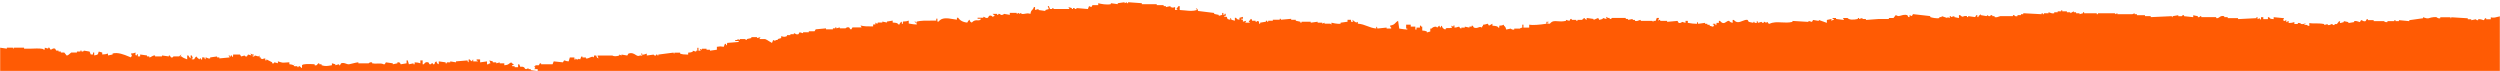 <svg width="1688" height="48" viewBox="0 0 1688 48" fill="none" xmlns="http://www.w3.org/2000/svg">
<mask id="mask0_67_5243" style="mask-type:luminance" maskUnits="userSpaceOnUse" x="0" y="0" width="1688" height="48">
<path d="M1688 0H0V48H1688V0Z" fill="white"/>
</mask>
<g mask="url(#mask0_67_5243)">
<path fill-rule="evenodd" clip-rule="evenodd" d="M4.634 32.848C3.106 32.629 1.553 32.41 0 32.191V48H363.025H1688V11.029C1687.16 11.18 1686.48 11.355 1685.87 11.511C1684.44 11.879 1683.44 12.136 1681.79 11.686V12.999H1678.68V12.343H1677.91C1677.78 12.562 1677.65 12.78 1677.52 12.999C1677.39 13.218 1677.25 13.437 1677.13 13.656C1677.09 13.664 1676.94 13.612 1676.71 13.533C1675.98 13.282 1674.45 12.756 1673.25 12.999V13.656C1672.27 13.819 1671.91 13.289 1671.76 13.08C1671.73 13.031 1671.71 12.999 1671.69 12.999C1671.18 13.109 1670.66 13.218 1670.14 13.328C1669.62 13.437 1669.1 13.546 1668.59 13.656V12.999H1666.26V12.343C1662.93 12.125 1659.58 11.922 1656.24 11.72L1655.41 11.669C1654.86 11.765 1654.95 11.969 1655.03 12.127C1655.1 12.275 1655.16 12.383 1654.64 12.326V11.669H1647.67V12.326C1645.97 12.662 1645.34 11.669 1645.34 11.669C1642.94 11.147 1639.91 12.326 1639.91 12.326C1638.66 12.572 1637.6 12.171 1636.87 11.895C1636.5 11.755 1636.21 11.647 1636.02 11.669V12.326C1634.34 12.565 1632.65 12.799 1630.95 13.034C1629.55 13.229 1628.14 13.424 1626.73 13.622V14.279C1624.43 14.043 1622.1 13.824 1619.77 13.605V14.262H1617.44V13.605H1616.66V14.262H1612V14.918C1610.47 15.221 1609.83 14.449 1609.7 14.29C1609.69 14.272 1609.68 14.262 1609.67 14.262L1602.71 14.262V13.605H1598.83V12.949H1598.05C1597.93 13.167 1597.8 13.385 1597.66 13.604C1597.53 13.823 1597.4 14.043 1597.28 14.262C1596.23 14.583 1595.66 14.227 1595.17 13.924C1594.84 13.719 1594.54 13.537 1594.17 13.605C1594.04 13.824 1593.91 14.042 1593.78 14.26C1593.65 14.48 1593.52 14.699 1593.39 14.918C1593.33 14.932 1593.14 14.862 1592.87 14.759C1592.1 14.478 1590.69 13.953 1589.51 14.262V14.918C1588.86 15.028 1588.21 15.137 1587.57 15.247C1586.92 15.356 1586.28 15.466 1585.63 15.575V14.918C1585.11 14.809 1584.59 14.7 1584.07 14.59C1583.56 14.481 1583.04 14.371 1582.52 14.262V14.918L1580.19 15.575C1579.7 15.384 1579.83 15.21 1579.96 15.026C1580.12 14.804 1580.29 14.565 1579.42 14.262C1579.15 14.59 1578.9 14.918 1578.64 15.247C1578.38 15.575 1578.13 15.903 1577.86 16.232H1576.31V16.888C1575.28 17.172 1574.92 16.513 1574.8 16.297C1574.78 16.257 1574.77 16.232 1574.76 16.232C1574.36 16.183 1574.06 16.345 1573.73 16.528C1573.26 16.791 1572.71 17.096 1571.65 16.888V16.232L1569.32 16.888V16.232C1566.97 15.778 1564.77 15.788 1562.93 15.796C1561.43 15.803 1560.17 15.808 1559.25 15.558V17.528C1558.4 17.305 1558.28 17.354 1558.2 17.318C1558.13 17.289 1558.09 17.204 1557.7 16.871C1557.7 16.871 1554.69 16.77 1556.15 16.215C1556.23 15.756 1556.42 15.829 1556.59 15.894C1556.75 15.959 1556.9 16.017 1556.92 15.558C1556.62 15.648 1556.38 15.765 1556.15 15.879C1555.59 16.151 1555.07 16.405 1553.82 16.215C1553.82 16.215 1553.04 15.238 1551.49 15.558V16.215H1549.16V14.902L1549.11 14.917C1547.89 15.311 1547.28 15.508 1545.28 15.558V14.245H1544.5V14.902H1543.72V13.588C1543.2 13.807 1542.67 14.026 1542.17 14.245C1541.46 13.485 1541.54 13.388 1541.76 13.13C1541.9 12.971 1542.08 12.751 1542.17 12.275C1539.84 12.04 1537.51 11.821 1535.18 11.602V12.915C1533.84 12.789 1533.33 12.791 1532.96 12.573C1532.69 12.413 1532.49 12.135 1532.07 11.602H1531.3V12.915H1528.19V11.602H1526.64C1526.64 11.602 1526.79 14.009 1525.86 12.915V12.258C1525.6 12.368 1525.34 12.477 1525.09 12.587C1524.83 12.696 1524.57 12.806 1524.31 12.915V11.602H1523.53V12.258C1519.4 12.46 1515.27 12.679 1511.13 12.898V12.242H1504.15V11.585H1501.82V10.928C1500.03 10.504 1499.28 11.066 1498.57 11.591C1497.99 12.024 1497.45 12.432 1496.38 12.242V11.585H1486.31V10.928H1485.54C1485.52 10.932 1485.49 10.973 1485.46 11.034C1485.31 11.278 1484.98 11.841 1483.98 11.585V10.928C1483.26 10.736 1482.78 10.666 1482.35 10.603C1481.88 10.534 1481.48 10.475 1480.88 10.272V11.585L1480.85 11.582C1478.78 11.364 1476.71 11.146 1474.66 10.928V10.272C1473.67 10.095 1473.32 10.636 1473.18 10.847C1473.15 10.897 1473.13 10.928 1473.11 10.928H1470.78V10.272C1470.13 10.381 1469.49 10.491 1468.84 10.6C1468.2 10.71 1467.55 10.819 1466.9 10.928V11.585C1466.35 11.593 1466.42 11.466 1466.5 11.319C1466.58 11.168 1466.67 10.997 1466.12 10.928L1465.27 10.969C1460.9 11.174 1456.54 11.379 1452.17 11.568V10.912H1448.29V10.255H1442.85V9.598H1441.3V8.942C1441.04 9.051 1440.78 9.161 1440.52 9.27C1440.27 9.38 1440.01 9.489 1439.75 9.598H1429.68V8.942C1429.41 9.051 1429.16 9.161 1428.9 9.27C1428.64 9.38 1428.39 9.489 1428.12 9.598V8.942L1416.5 8.942V9.598H1415.73V8.942H1407.21V8.285H1406.43V8.942L1404.1 9.598V8.942H1401.77V8.285H1400.22V7.629L1397.89 8.942V8.285H1395.56V7.629H1392.46V6.972H1391.68V7.629H1389.35V8.285H1387.02V8.942C1385.81 9.248 1384.72 8.814 1383.98 8.518C1383.61 8.374 1383.34 8.263 1383.16 8.285V8.942H1380.06V9.598H1379.28V8.942H1378.5V9.598C1374.37 9.363 1370.24 9.144 1366.11 8.925V9.582H1364.55V10.238H1362.22V10.895C1360.86 11.234 1360.5 10.823 1360.22 10.502C1360.12 10.393 1360.03 10.294 1359.92 10.238H1359.14V10.878H1350.63C1350.31 10.921 1349.99 11.053 1349.64 11.198C1348.9 11.505 1348.04 11.867 1346.74 11.534V10.878H1345.19V10.221C1344.2 10.03 1343.84 10.581 1343.7 10.796C1343.67 10.846 1343.65 10.878 1343.64 10.878C1342.62 11.011 1342.52 10.801 1342.4 10.566C1342.34 10.443 1342.28 10.313 1342.08 10.221L1341.31 10.878C1340.65 10.768 1340.01 10.659 1339.36 10.549C1338.72 10.44 1338.07 10.331 1337.43 10.221V9.565C1337.04 9.812 1336.86 10.011 1336.67 10.209C1336.47 10.415 1336.28 10.62 1335.87 10.878V11.534H1335.1V10.221C1334.4 10.003 1334.13 10.564 1333.91 11.022C1333.8 11.27 1333.69 11.487 1333.54 11.534L1328.88 10.878V11.534H1328.11V10.878C1326.69 10.635 1326.1 10.91 1325.66 11.108C1325.11 11.363 1324.83 11.491 1323.45 10.221H1322.67V12.191C1322.16 12.082 1321.64 11.972 1321.12 11.863C1320.6 11.753 1320.08 11.644 1319.57 11.534V10.878L1317.24 11.534V10.878H1316.46V12.191C1316.2 12.082 1315.94 11.972 1315.68 11.863C1315.43 11.753 1315.17 11.644 1314.91 11.534V12.191C1313.6 11.753 1312.3 11.316 1311.02 10.878V11.534H1309.47V12.191C1307.67 12.662 1304.34 11.905 1303.28 11.518V10.861C1299.43 10.423 1295.54 9.986 1291.66 9.548C1291.54 9.767 1291.41 9.986 1291.27 10.204C1291.14 10.423 1291.01 10.642 1290.89 10.861C1290.62 10.752 1290.37 10.642 1290.11 10.533C1289.85 10.423 1289.6 10.314 1289.33 10.204V11.518H1288.56C1288.28 11.08 1288.03 10.642 1287.78 10.204C1286.18 9.754 1284.85 10.131 1283.65 10.472C1282.92 10.679 1282.24 10.874 1281.57 10.861C1281.3 10.751 1281.05 10.642 1280.79 10.532C1280.53 10.423 1280.28 10.314 1280.01 10.204C1279.51 10.861 1278.99 11.518 1278.46 12.174H1275.36V12.831H1268.37C1266.99 12.929 1265.62 13.035 1264.24 13.142C1262.78 13.254 1261.32 13.367 1259.85 13.471V12.814H1257.52V12.157L1255.19 12.814V12.157H1254.42V12.814C1251.08 13.538 1248.6 13.42 1247.45 12.157H1244.35C1244.62 12.595 1244.87 13.033 1245.12 13.471L1239.71 12.814V12.157H1237.38V12.814H1238.16V13.471H1237.38C1237.06 13.838 1237.08 13.866 1237.08 13.868C1237.08 13.871 1237.05 13.847 1236.61 14.127V12.814C1236.09 12.923 1235.57 13.033 1235.05 13.142C1234.53 13.252 1234.01 13.361 1233.5 13.47V15.44C1232.6 15.112 1231.69 14.784 1230.78 14.455C1229.87 14.127 1228.97 13.799 1228.06 13.47V14.127C1227.43 14.018 1226.78 13.908 1226.14 13.799C1225.49 13.689 1224.85 13.58 1224.21 13.47C1224.08 13.689 1223.95 13.908 1223.82 14.127C1223.69 14.346 1223.56 14.565 1223.43 14.784L1221.1 14.127V14.784C1219.3 14.674 1217.49 14.565 1215.68 14.455C1213.87 14.346 1212.06 14.237 1210.26 14.127V14.784C1207.68 15.386 1205.22 15.251 1202.88 15.122C1199.98 14.963 1197.27 14.815 1194.75 16.08C1194 16 1193.85 15.663 1193.69 15.336C1193.58 15.114 1193.48 14.896 1193.2 14.767L1192.42 15.424L1191.64 14.767H1190.87V15.424C1189.88 15.512 1189.75 15.279 1189.62 15.057C1189.56 14.942 1189.49 14.83 1189.31 14.767L1186.99 15.424C1186.73 14.719 1186.78 14.606 1186.74 14.537C1186.71 14.479 1186.62 14.454 1186.21 14.11V15.424H1184.66V14.767H1183.88V15.424C1182.83 15.205 1181.8 14.986 1180.78 14.767L1180.77 14.767C1180.5 14.329 1180.25 13.891 1180 13.454C1178.89 13.184 1177.72 13.659 1176.52 14.145C1174.59 14.931 1172.58 15.744 1170.68 13.454H1169.9V15.424C1167.9 15.087 1167.57 14.11 1167.57 14.11C1166.85 13.912 1166.21 14.342 1165.55 14.788C1164.42 15.555 1163.21 16.367 1161.36 14.11H1160.58V15.424H1159.03C1159.03 15.424 1158.98 17.949 1158.26 16.737V16.08H1156.7C1155.8 16.619 1157.48 16.737 1157.48 16.737C1157.35 16.956 1157.22 17.174 1157.09 17.393C1156.96 17.612 1156.83 17.831 1156.7 18.05L1154.37 17.393V16.737H1152.82V16.08H1151.27V15.424L1146.61 16.08C1146.35 15.375 1146.4 15.262 1146.36 15.194C1146.33 15.135 1146.24 15.11 1145.83 14.767V16.08C1143.58 16.066 1142.22 15.844 1140.72 15.598C1140.36 15.54 1140 15.481 1139.62 15.424V14.11H1138.07V15.424L1135.74 14.767C1135.74 14.767 1134.83 15.912 1133.41 15.424C1133.28 15.205 1133.15 14.987 1133.02 14.768C1132.89 14.549 1132.76 14.33 1132.63 14.11C1130.3 14.312 1127.98 14.531 1125.65 14.749L1125.64 14.75V14.094H1120.98V13.437H1120.21L1119.43 14.094C1119.56 13.765 1119.69 13.437 1119.82 13.109C1119.95 12.78 1120.08 12.452 1120.21 12.124H1118.65C1118.53 12.452 1118.4 12.78 1118.27 13.109C1118.13 13.437 1118 13.765 1117.88 14.094H1116.32V14.75C1115.8 14.799 1115.86 14.69 1115.93 14.544C1116.01 14.388 1116.1 14.189 1115.55 14.094H1107.81V13.437C1107.47 13.405 1107.1 13.561 1106.67 13.741C1105.96 14.041 1105.08 14.409 1103.93 14.094V13.437H1102.37V12.797C1101.35 12.999 1100.29 13.218 1099.27 13.437V12.78H1097.71V12.124H1088.4C1088.33 12.133 1088.29 12.201 1088.23 12.292C1088.07 12.536 1087.81 12.94 1086.84 12.78V12.124H1085.29V11.467C1084.34 11.327 1084.47 11.622 1084.63 11.982C1084.75 12.271 1084.89 12.601 1084.51 12.78L1082.18 12.124V12.78L1079.85 13.437C1079.73 13.219 1079.6 13 1079.47 12.782C1079.34 12.562 1079.2 12.343 1079.08 12.124C1078.56 12.343 1078.04 12.561 1077.52 12.78C1077 12.999 1076.49 13.218 1075.97 13.437V12.78L1071.31 12.124V13.437C1070.79 13.149 1070.56 13.037 1070.37 12.877C1070.2 12.728 1070.06 12.537 1069.76 12.124C1069.11 12.393 1068.21 13.42 1068.21 13.42H1065.1V14.077H1064.32V13.42H1061.22V12.763H1060.44C1060.32 12.982 1060.19 13.2 1060.05 13.418C1059.92 13.638 1059.79 13.857 1059.67 14.077L1057.34 13.42V14.077C1054.97 14.627 1053.17 14.471 1051.68 14.341C1049.57 14.157 1048.08 14.027 1046.46 16.029C1046.46 16.029 1043.43 15.928 1044.91 15.373C1045.01 14.913 1045.2 14.987 1045.36 15.053C1045.52 15.118 1045.66 15.174 1045.69 14.716H1044.14V16.029C1039.65 16.737 1034.57 17.141 1032.51 16.669V18.639H1028.63V16.669H1027.85V18.639C1026.3 18.892 1026.3 19.296 1026.3 19.296H1022.42V19.952C1020.84 20.272 1020.09 19.296 1020.09 19.296C1019.04 19.514 1018.02 19.732 1016.99 19.95L1016.98 19.952C1016.61 18.521 1016.48 18.1 1015.43 17.326V16.669C1015.35 16.703 1015.27 16.735 1015.2 16.765C1014.27 17.157 1014.02 17.263 1012.32 17.326V18.639H1011.55C1011.66 17.692 1009.49 17.493 1008.07 17.364C1007.93 17.351 1007.79 17.338 1007.67 17.326V16.013L1005.34 17.326C1005.21 17.107 1005.08 16.888 1004.95 16.669C1004.82 16.45 1004.68 16.232 1004.56 16.013C1004.11 16.061 1003.81 16.169 1003.49 16.285C1003.03 16.455 1002.52 16.639 1001.45 16.669C1001.2 17.374 1001.25 17.487 1001.21 17.555C1001.18 17.614 1001.08 17.639 1000.68 17.982V18.639C999.568 18.004 998.934 18.246 998.209 18.524C997.492 18.799 996.685 19.108 995.241 18.639C995.057 18.583 994.954 18.354 994.84 18.1C994.644 17.664 994.416 17.156 993.688 17.326V17.982H992.135V18.639C991.083 18.42 990.056 18.201 989.029 17.982V18.639H986.7V19.296C985.845 19.144 985.644 18.733 985.483 18.402C985.394 18.219 985.316 18.06 985.147 17.982C984.709 18.053 984.423 18.157 984.135 18.262C983.665 18.434 983.19 18.608 982.041 18.639V17.326C981.415 16.568 981.264 17.982 981.264 17.982C981.001 17.873 980.745 17.764 980.488 17.654C980.231 17.545 979.974 17.435 979.711 17.326C979.837 17.545 979.968 17.764 980.1 17.982C980.231 18.201 980.363 18.42 980.488 18.639C979.178 19.018 978.276 18.981 977.614 18.953C976.718 18.916 976.261 18.897 975.829 19.952L975.755 19.915C974.314 19.189 973.968 19.014 973.5 17.326C973.09 17.672 972.992 17.695 972.958 17.754C972.919 17.823 972.964 17.939 972.723 18.639C972.314 18.293 972.216 18.274 972.182 18.216C972.142 18.151 972.187 18.035 971.946 17.326C971.33 17.589 971.083 17.906 970.871 18.18C970.73 18.362 970.604 18.525 970.393 18.639L969.617 17.982C967.964 18.016 967.288 18.555 966.511 19.296H965.735V21.265L963.405 21.922V21.265C962.228 20.794 962.128 20.777 960.299 20.609V17.982H959.523V17.326H958.746V18.639H956.417V19.952H955.64V17.982H952.534V16.669H949.428V19.296H950.205V19.952C948.036 19.791 947.593 19.719 946.815 19.593C946.37 19.52 945.816 19.43 944.769 19.296C944.644 18.42 944.513 17.545 944.381 16.669C944.25 15.794 944.118 14.918 943.993 14.043C943.071 14.554 942.607 15.053 942.181 15.512C941.484 16.261 940.889 16.902 938.557 17.309C938.813 18.014 938.765 18.127 938.802 18.195C938.833 18.254 938.928 18.279 939.334 18.622V19.279H936.228V18.622C934.396 18.8 932.584 18.991 930.757 19.184L930.016 19.262C929.762 18.56 929.808 18.45 929.772 18.384C929.741 18.326 929.648 18.302 929.239 17.949V19.262C926.804 19.015 924.979 18.314 923.167 17.619C921.271 16.891 919.39 16.168 916.841 15.979V14.666C915.876 15.627 915.053 14.939 914.185 14.213C913.791 13.884 913.388 13.547 912.958 13.353C913.232 13.788 913.482 14.224 913.731 14.66L913.734 14.666H912.182V13.353H909.852V14.666L905.193 15.322V15.979C903.465 16.45 898.981 15.322 898.981 15.322V16.636L898.205 15.979H894.322V15.322C893.821 15.541 893.295 15.76 892.769 15.979V15.322H889.663V14.666L885.004 15.322V14.666H878.792V15.322H878.016V14.666C876.964 14.447 875.937 14.228 874.91 14.009V13.353H871.804V12.696C869.5 12.898 867.171 13.117 864.841 13.336V12.679H864.064V13.336H859.405V13.992H856.299V14.649H855.523V13.992H854.746V14.649C853.444 14.868 852.141 15.087 850.864 15.306V15.962H850.087V14.649C849.097 13.946 848.93 14.156 848.73 14.408C848.57 14.609 848.39 14.835 847.758 14.649V13.992H845.428C845.173 13.288 845.22 13.175 845.184 13.106C845.152 13.048 845.058 13.023 844.652 12.679C844.389 13.008 844.132 13.336 843.875 13.664C843.618 13.992 843.362 14.321 843.099 14.649C843.464 14.996 843.614 14.93 843.695 14.895C843.775 14.859 843.788 14.854 843.875 15.306H840.769C840.894 15.087 841.026 14.868 841.157 14.649C841.289 14.43 841.42 14.211 841.546 13.992L839.216 14.649V13.336C838.36 13.113 838.242 13.162 838.162 13.126C838.097 13.097 838.057 13.012 837.663 12.679H839.216V11.366L836.887 12.023V13.336C835.884 13.105 835.544 13.072 835.297 12.903C835.094 12.763 834.953 12.532 834.557 12.023H833.781V13.992L831.451 13.336C831.197 12.643 831.243 12.532 831.207 12.466C831.176 12.408 831.083 12.384 830.675 12.04V13.336C829.57 13.071 829.135 13.042 828.891 12.812C828.671 12.603 828.607 12.229 828.345 11.366C828.345 11.366 825.339 11.332 826.792 10.71H827.569C827.543 10.629 827.561 10.46 827.582 10.265C827.643 9.685 827.729 8.868 826.792 9.396V10.053H826.016V8.74H825.239V10.053L822.91 10.71V10.053C821.86 9.835 820.835 9.616 819.81 9.398L819.804 9.396V8.74C816.675 8.345 813.528 7.964 810.395 7.584L808.958 7.41C808.701 6.615 808.648 6.312 808.479 6.106C808.318 5.91 808.051 5.801 807.405 5.44C807.53 5.659 807.662 5.878 807.793 6.097C807.925 6.315 808.056 6.534 808.181 6.753C805.446 7.614 802.998 7.349 800.316 7.059C799.117 6.929 797.872 6.795 796.534 6.753V4.127H795.758C795.495 4.455 795.238 4.783 794.981 5.112C794.724 5.44 794.467 5.768 794.204 6.097C794.596 6.436 794.746 6.369 794.82 6.336C794.893 6.303 794.894 6.302 794.981 6.753H793.428V4.783C792.885 4.871 792.615 4.97 792.418 5.043C792.006 5.194 791.915 5.228 790.322 4.783V4.127C789.809 4.236 789.289 4.346 788.769 4.455C788.249 4.565 787.729 4.674 787.216 4.783V4.127H785.688V3.47H781.029V2.814H770.96V2.157C767.879 1.938 764.773 1.719 761.667 1.5V2.157H760.89V1.5C760.389 1.719 759.863 1.938 759.337 2.157V1.5C757.813 1.719 756.263 1.937 754.713 2.156L754.703 2.157V2.814L750.044 2.157V2.814C747.314 3.42 743.131 2.645 741.528 2.157V3.47H737.646C737.52 3.689 737.389 3.908 737.257 4.127C737.126 4.346 736.994 4.565 736.869 4.783C736.606 4.674 736.349 4.565 736.093 4.455C735.836 4.346 735.579 4.236 735.316 4.127C735.041 4.783 734.79 5.44 734.54 6.097L726.8 5.44V6.097H726.023C726.02 6.097 726.012 6.084 725.999 6.062C725.9 5.906 725.504 5.277 724.47 5.44V6.097H723.694V5.44L721.364 4.783C721.64 5.221 721.89 5.659 722.141 6.097H711.295V5.44H710.518V6.097H708.965C708.69 5.44 708.439 4.783 708.189 4.127H707.412C707.538 4.455 707.669 4.783 707.801 5.112C707.932 5.44 708.064 5.768 708.189 6.097L705.859 6.753V7.41L701.2 6.753V6.097C700.424 6.299 699.647 6.517 698.871 6.736V4.767H698.094C697.7 5.97 697.281 6.381 696.897 6.756C696.428 7.215 696.013 7.621 695.765 9.363C694.061 8.851 693.223 9.034 692.331 9.228C691.61 9.386 690.854 9.551 689.578 9.363V8.706C689.315 8.816 689.058 8.925 688.802 9.034C688.545 9.144 688.288 9.253 688.025 9.363V8.706C687.762 8.816 687.505 8.925 687.249 9.034C686.992 9.144 686.735 9.253 686.472 9.363V8.706H681.813V10.019C680.536 9.8 679.233 9.582 677.931 9.363C677.931 9.363 677.254 10.373 675.601 10.019C675.601 10.019 675.751 9.262 674.048 9.363V10.019H673.272V9.363H670.166C670.471 9.705 670.712 9.869 670.954 10.034C671.188 10.193 671.423 10.353 671.719 10.676C671.456 10.785 671.199 10.895 670.942 11.004C670.685 11.114 670.429 11.223 670.166 11.332C670.075 11.279 669.992 11.188 669.899 11.085C669.579 10.733 669.135 10.246 667.836 10.676C667.711 10.895 667.579 11.114 667.448 11.332C667.316 11.551 667.185 11.77 667.06 11.989C665.983 12.34 665.426 11.994 664.93 11.686C664.619 11.492 664.331 11.313 663.954 11.332V11.989H660.071V12.646H662.401C661.897 13.804 661.091 13.764 660.101 13.714C658.976 13.658 657.614 13.589 656.189 15.255C655.55 14.884 655.279 14.779 655.112 14.585C654.939 14.383 654.878 14.084 654.636 13.285C653.859 13.858 653.534 14.413 653.083 15.255C650.127 14.986 648.048 13.706 646.896 11.972H646.119V13.285C645.233 13.192 644.307 13.036 643.37 12.878C639.729 12.263 635.932 11.622 633.72 14.582H632.944V12.612H632.168V13.925C631.017 13.942 629.856 13.934 628.706 13.926C625.171 13.902 621.732 13.879 618.992 14.565V15.221H618.216V14.565H617.439C617.759 14.986 617.898 15.185 618.074 15.339C618.258 15.499 618.482 15.612 618.992 15.878V16.535C617.108 16.498 616.106 16.317 614.961 16.111C614.538 16.035 614.096 15.955 613.582 15.878V13.908L613.488 13.939C612.299 14.322 611.701 14.516 609.699 14.565C609.699 14.565 609.724 17.04 608.923 15.878V14.565C607.295 15.39 607.37 16.535 607.37 16.535H606.593C606.169 15.483 604.847 15.383 603.305 15.266C603.118 15.252 602.928 15.238 602.736 15.221V13.908C602.085 14.018 601.439 14.127 600.794 14.236C600.149 14.346 599.505 14.455 598.853 14.565V15.221C597.826 15.002 596.799 14.784 595.747 14.565V15.221H592.641V15.878H591.865L591.089 15.221V16.535H589.536V17.848C585.277 17.865 583.223 17.814 581.019 17.191C581.144 17.41 581.276 17.629 581.407 17.848C581.539 18.067 581.67 18.285 581.796 18.504H575.584C575.458 18.723 575.327 18.942 575.195 19.161C575.064 19.38 574.932 19.599 574.807 19.817C574.058 19.879 573.859 19.426 573.687 19.033C573.577 18.783 573.478 18.557 573.254 18.504C571.651 18.1 570.925 19.144 570.925 19.144H567.042V18.488L564.713 19.144V18.488H563.936V19.144H562.383V19.801H557.724V19.144C555.42 19.363 553.09 19.582 550.761 19.801C550.636 20.02 550.504 20.238 550.373 20.457C550.241 20.676 550.11 20.895 549.984 21.114H546.102V21.77H542.219V22.427L539.89 21.77C539.765 21.989 539.633 22.208 539.502 22.427C539.37 22.646 539.239 22.865 539.113 23.084C538.029 23.412 537.484 23.077 536.997 22.777C536.686 22.585 536.398 22.407 536.007 22.427V23.084H533.678V23.74H531.348V24.397C529.634 25.023 529.225 24.903 528.142 24.587C527.944 24.529 527.722 24.465 527.466 24.397V25.71L525.137 26.366V27.023H523.583V27.68C523.32 27.57 523.064 27.461 522.807 27.351C522.55 27.242 522.293 27.133 522.03 27.023C521.905 27.351 521.774 27.68 521.642 28.008C521.511 28.336 521.379 28.665 521.254 28.993C520.625 28.701 519.94 28.261 519.247 27.817C518.339 27.234 517.419 26.643 516.595 26.366H512.738C512.863 26.148 512.994 25.929 513.126 25.71C513.257 25.491 513.389 25.272 513.514 25.053L511.185 25.71V25.053H507.302V25.71C506.789 25.819 506.269 25.929 505.749 26.038C505.23 26.148 504.71 26.257 504.196 26.366V27.023H503.42V26.366H499.537V27.023C499.274 26.914 499.017 26.804 498.761 26.695C498.504 26.585 498.247 26.476 497.984 26.366V27.023H496.431V27.68H498.736V28.336C496.156 28.538 493.576 28.757 490.997 28.976L490.996 28.976C490.996 28.976 490.896 31.518 490.219 30.289V29.633H489.443C489.192 30.289 488.942 30.946 488.666 31.602C487.242 31.418 486.802 31.321 486.362 31.318C485.92 31.316 485.476 31.408 484.032 31.602V33.572L479.373 34.229V33.572H477.044V32.916H473.938V33.572C473.675 33.463 473.418 33.353 473.161 33.244C472.905 33.134 472.648 33.025 472.385 32.916C472.51 33.134 472.642 33.353 472.773 33.572C472.905 33.791 473.036 34.01 473.161 34.229H471.608V32.259H470.832V34.229H470.055V34.885C469.304 34.666 468.528 34.447 467.751 34.229V34.885C466.657 35.392 466.459 35.407 464.798 35.53L464.645 35.542V36.855C464.448 36.85 464.259 36.845 464.076 36.84C461.986 36.786 460.799 36.756 459.21 36.198V35.542H455.327V36.198C454.805 36.247 454.86 36.134 454.932 35.985C455.009 35.827 455.105 35.629 454.551 35.542L444.481 36.855V37.512C443.942 37.613 443.955 37.575 443.999 37.448C444.043 37.322 444.117 37.107 443.705 36.855H442.928V37.512C441.526 37.68 441.375 36.855 441.375 36.855C439.822 37.057 438.269 37.276 436.716 37.495V36.182C436.697 36.164 436.557 36.222 436.341 36.311C435.72 36.569 434.465 37.088 433.61 36.838V36.182H432.834V36.838H433.61C433.876 37.642 433.414 37.58 432.868 37.505C432.592 37.467 432.293 37.427 432.057 37.495C430.908 38.12 430.081 37.598 429.111 36.986C427.966 36.264 426.622 35.416 424.317 36.182C424.192 36.4 424.061 36.619 423.929 36.838C423.798 37.057 423.666 37.276 423.541 37.495C422.889 37.385 422.244 37.276 421.599 37.166C420.954 37.057 420.309 36.947 419.658 36.838V37.495C419.132 37.276 418.606 37.057 418.105 36.838V37.495C416.327 38.084 414.424 38.151 413.447 37.495H403.377C403.502 37.823 403.634 38.151 403.765 38.48C403.897 38.808 404.028 39.136 404.154 39.465C403.515 39.093 403.244 38.989 403.077 38.795C402.904 38.593 402.843 38.293 402.601 37.495H401.048V38.808C400.292 37.942 399.355 38.365 398.3 38.842C397.468 39.218 396.562 39.628 395.612 39.465V38.808H393.283V38.151H392.506L392.505 38.154C392.255 38.809 392.005 39.465 391.73 40.121C390.69 39.557 390.615 39.679 390.497 39.871C390.393 40.04 390.256 40.263 389.4 40.121L388.624 39.465C388.608 39.52 388.604 39.602 388.6 39.694C388.584 40.043 388.562 40.522 387.847 40.121V38.808H384.741C384.466 39.682 384.216 40.557 383.966 41.431L383.965 41.434C382.844 41.395 382.305 41.192 381.852 41.021C381.535 40.902 381.261 40.798 380.859 40.778C380.584 41.215 380.333 41.652 380.083 42.089L380.082 42.091C379.043 41.981 378.01 41.872 376.977 41.763C375.943 41.653 374.91 41.544 373.871 41.434C373.745 41.763 373.614 42.091 373.482 42.419C373.351 42.747 373.219 43.076 373.094 43.404H365.354V42.747H364.578C364.452 42.966 364.321 43.185 364.189 43.404C364.058 43.623 363.926 43.842 363.801 44.061H361.472V44.717H360.695C360.821 44.936 360.952 45.155 361.083 45.374C361.215 45.593 361.346 45.812 361.472 46.03C361.029 46.31 361.001 46.287 360.999 46.289C360.996 46.292 361.018 46.32 360.695 46.687H363.025V48L358.366 47.343V46.687H356.813V46.03C356.55 46.14 356.293 46.249 356.036 46.359C355.779 46.468 355.523 46.578 355.26 46.687C354.523 46.588 354.367 46.261 354.215 45.944C354.109 45.723 354.006 45.505 353.707 45.374C352.655 44.905 352.123 45.015 351.785 45.085C351.308 45.183 351.215 45.202 350.601 43.421H349.824V45.391H347.495V44.734C347.488 44.732 347.436 44.734 347.353 44.737C346.802 44.756 344.897 44.823 345.942 44.077C345.982 43.928 346.209 43.921 346.428 43.914C346.754 43.904 347.062 43.894 346.718 43.421C346.613 43.279 346.434 43.177 346.226 43.058C345.889 42.865 345.475 42.628 345.165 42.108C344.442 42.461 344.048 42.768 343.71 43.03C343.065 43.532 342.627 43.873 340.506 44.061V42.764H337.4V42.108L335.071 42.764V42.108H332.741V41.451L330.412 40.794L331.163 42.764C330.31 42.977 330.19 42.931 330.11 42.968C330.044 42.999 330.005 43.087 329.61 43.421H328.833V41.451L324.175 42.108V40.138C324.083 40.149 323.88 40.137 323.629 40.122C322.717 40.068 321.158 39.977 321.845 40.794C322.18 41.184 322.389 41.102 322.506 41.056C322.617 41.012 322.646 41.001 322.622 41.451H319.516V40.138C319.116 40.493 319.02 40.515 318.984 40.574C318.943 40.641 318.979 40.754 318.739 41.451C318.222 41.173 317.992 41.061 317.804 40.899C317.628 40.748 317.489 40.553 317.186 40.138H316.41V42.108C315.999 41.752 315.901 41.73 315.868 41.672C315.829 41.605 315.873 41.492 315.633 40.794C313.054 40.996 310.475 41.215 307.896 41.434L307.893 41.434V42.091C307.242 41.981 306.597 41.872 305.952 41.763C305.307 41.653 304.662 41.544 304.011 41.434V42.091H301.681V42.747H300.905V42.091L296.246 41.434V43.404C295.607 43.033 295.336 42.928 295.169 42.734C294.996 42.532 294.935 42.233 294.693 41.434C293.593 41.979 293.588 42.22 293.582 42.518C293.578 42.736 293.573 42.984 293.14 43.404H292.363V42.747C291.312 42.747 291.274 42.825 291.183 43.006C291.133 43.106 291.068 43.237 290.81 43.404H290.034C289.909 43.185 289.777 42.966 289.646 42.747C289.514 42.529 289.383 42.31 289.257 42.091C287.479 41.65 286.953 42.351 286.44 43.036C286.346 43.162 286.252 43.287 286.151 43.404H285.375V40.778H283.822V42.747L283.798 42.739C282.587 42.341 281.98 42.141 279.964 42.091V43.404H279.188V42.747L279.186 42.748C278.16 42.967 277.133 43.185 276.082 43.404C275.957 42.966 275.825 42.529 275.694 42.091C275.562 41.653 275.431 41.215 275.305 40.778H274.529V42.747C273.878 42.857 273.233 42.966 272.588 43.076C271.943 43.185 271.298 43.295 270.647 43.404C270.505 43.369 270.439 43.207 270.357 43.005C270.163 42.532 269.882 41.843 268.317 42.091V42.747C267.804 42.857 267.284 42.966 266.765 43.076C266.245 43.185 265.725 43.294 265.211 43.404V42.747L260.552 42.091C260.427 42.31 260.295 42.529 260.164 42.747C260.032 42.966 259.901 43.185 259.776 43.404H258.999C257.972 42.78 256.534 42.841 254.978 42.907C253.764 42.959 252.478 43.013 251.259 42.747V42.091C249.581 41.771 248.955 42.747 248.955 42.747H241.966V42.091C241.412 42.009 238.902 42.629 237.234 43.041C236.492 43.224 235.916 43.366 235.754 43.387C235.024 43.494 234.37 43.255 233.677 43.002C232.729 42.656 231.708 42.283 230.319 42.731C230.044 43.168 229.793 43.605 229.543 44.043L229.542 44.044C228.979 44.179 228.99 44.111 229.019 43.949C229.043 43.809 229.08 43.598 228.766 43.387L226.436 44.044V43.387L224.107 42.731V44.044C223.757 44.1 223.423 44.158 223.1 44.214C221.086 44.564 219.493 44.842 217.119 44.044V43.387H215.566V42.731C214.918 42.603 214.639 42.991 214.346 43.397C213.982 43.902 213.598 44.436 212.46 44.044V43.387C212.226 43.377 211.958 43.363 211.665 43.347C209.132 43.216 204.704 42.986 203.918 44.027V45.997C203.33 45.736 203.038 45.386 202.801 45.101C202.654 44.925 202.528 44.773 202.365 44.684H201.589V45.34H200.812V44.684C200.72 44.673 200.518 44.684 200.266 44.699C199.355 44.753 197.796 44.845 198.483 44.027C198.304 44.033 198.053 43.951 197.723 43.843C197.176 43.664 196.408 43.412 195.377 43.37V42.057C194.216 42.104 193.396 42.171 192.755 42.224C190.865 42.379 190.536 42.406 187.637 41.401V42.714L185.307 42.057C185.202 42.128 185.137 42.251 185.07 42.38C184.899 42.709 184.708 43.077 183.754 42.714V42.057C182.477 41.401 181.199 40.744 179.897 40.087V40.744H179.12V39.431C178.289 39.478 177.866 39.641 177.562 39.758C177.105 39.934 176.916 40.007 176.014 39.431V38.774H175.238V37.461L174.461 38.118L172.132 37.461C172.112 37.464 172.088 37.506 172.052 37.567C171.909 37.811 171.58 38.373 170.579 38.118V37.461H171.355V36.804H170.579C170.053 36.586 169.527 36.367 169.026 36.148C169.151 36.367 169.282 36.586 169.414 36.804C169.545 37.023 169.677 37.242 169.802 37.461L167.473 36.804C167.347 37.023 167.216 37.242 167.084 37.461C166.953 37.68 166.821 37.899 166.696 38.118C165.494 38.421 165.143 37.461 165.143 37.461L162.814 38.118C162.688 37.899 162.557 37.68 162.425 37.461C162.294 37.242 162.162 37.023 162.037 36.804H157.403C157.403 36.804 157.553 39.212 156.627 38.118V37.461H155.85V38.118H155.074V37.461H154.297C154.423 37.68 154.554 37.899 154.686 38.118C154.817 38.337 154.948 38.555 155.074 38.774C152.769 38.993 150.44 39.212 148.11 39.431V38.774H146.557V38.118L141.898 38.774V39.431C140.987 39.676 140.223 39.295 139.651 39.011C139.28 38.826 138.99 38.681 138.792 38.774V40.087C138.381 39.739 138.278 39.718 138.241 39.658C138.2 39.589 138.242 39.47 138.016 38.774H136.463C136.429 38.875 136.45 39.065 136.474 39.277C136.537 39.846 136.618 40.566 135.686 40.087V39.431H134.91V40.087C133.733 39.498 133.307 39.128 132.606 38.118C131.829 38.673 131.503 39.229 131.053 40.071H129.499V39.414H130.276C130.151 39.086 130.019 38.757 129.888 38.429C129.756 38.101 129.625 37.773 129.499 37.444H128.723V39.414C127.931 38.865 127.628 38.299 127.186 37.474L127.17 37.444H126.393V40.071C126.274 40.025 126.153 39.98 126.031 39.934C124.747 39.452 123.357 38.931 122.511 38.101H121.734C121.86 37.882 121.991 37.663 122.123 37.444C122.254 37.225 122.386 37.007 122.511 36.788C121.91 37.04 120.958 38.101 120.958 38.101H117.101C117.041 38.114 116.999 38.188 116.945 38.285C116.793 38.553 116.543 38.993 115.548 38.757C115.348 38.713 115.25 38.491 115.138 38.242C114.956 37.834 114.741 37.35 113.995 37.444V38.101C112.473 37.883 110.927 37.665 109.38 37.447L109.36 37.444V38.101H104.702V37.444C103.739 37.33 102.928 37.813 102.233 38.227C101.698 38.546 101.233 38.823 100.819 38.757V38.101H99.266V37.444L99.249 37.442C97.702 37.224 96.154 37.006 94.632 36.788V38.101H93.079V36.788C92.578 35.963 92.303 37.444 92.303 37.444C91.336 37.456 91.405 36.937 91.489 36.307C91.525 36.039 91.564 35.751 91.526 35.474C91.32 35.542 91.148 35.602 90.994 35.656C90.268 35.909 89.949 36.02 88.42 36.131C88.546 36.459 88.677 36.788 88.809 37.116C88.94 37.444 89.072 37.773 89.197 38.101H88.42V38.757C87.97 38.597 87.42 38.369 86.795 38.11C83.947 36.93 79.555 35.109 76.021 36.131V36.788C74.975 37.005 73.954 37.223 72.933 37.44L72.915 37.444V36.131L72.867 36.147C71.647 36.54 71.035 36.738 69.033 36.788V35.474L66.704 34.818C66.473 35.279 66.387 35.639 66.318 35.932C66.132 36.718 66.062 37.01 63.597 37.427V35.474H62.821V36.788H61.268C61.143 36.459 61.011 36.131 60.88 35.803C60.748 35.474 60.617 35.146 60.492 34.818C59.214 34.599 57.912 34.38 56.609 34.161C56.609 34.161 56.609 35.02 55.056 34.818V34.161H54.279V34.818H51.95V35.474H48.068C48.022 35.494 47.886 35.621 47.693 35.802C47.037 36.416 45.716 37.652 44.962 37.444C44.699 37.116 44.442 36.788 44.185 36.459C43.928 36.131 43.672 35.803 43.409 35.474H41.079V34.818H39.526V34.161H37.973C37.723 33.724 37.472 33.286 37.197 32.848C36.19 32.484 35.571 32.872 35.058 33.194C34.716 33.408 34.421 33.592 34.091 33.505C33.815 33.067 33.565 32.63 33.314 32.192L32.538 32.191V32.848L30.208 32.191V33.505H29.432C29.452 32.542 24.83 32.714 22.26 32.809C21.683 32.831 21.209 32.848 20.915 32.848H16.256V32.191H15.48H9.293V32.848C8.757 32.889 8.813 32.783 8.889 32.64C8.968 32.488 9.07 32.295 8.516 32.191H4.634V32.848ZM199.084 43.505L198.583 43.926C198.749 43.828 198.868 43.872 198.948 43.902C199.062 43.944 199.098 43.958 199.084 43.505Z" fill="#FF5B04"/>
</g>
</svg>

